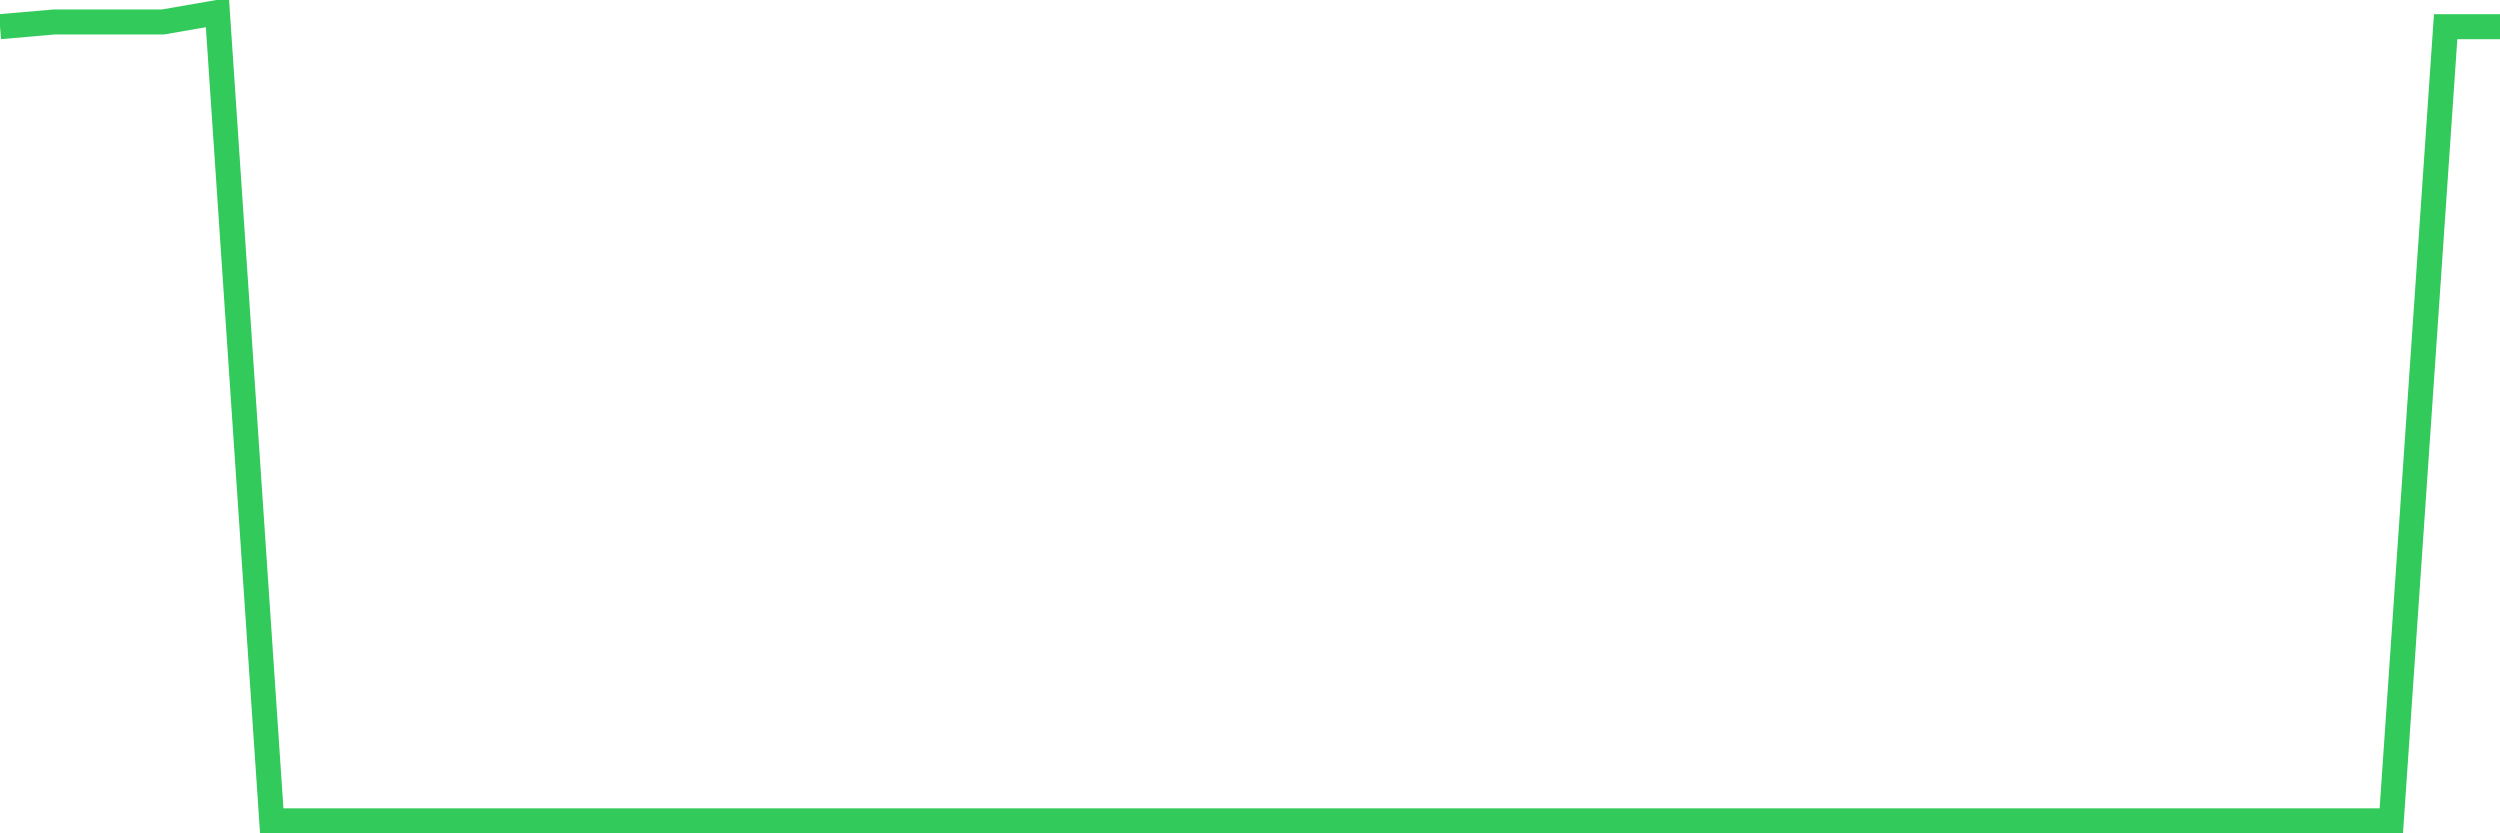 <svg
  xmlns="http://www.w3.org/2000/svg"
  xmlns:xlink="http://www.w3.org/1999/xlink"
  width="120"
  height="40"
  viewBox="0 0 120 40"
  preserveAspectRatio="none"
>
  <polyline
    points="0,1.281 2.609,1.054 5.217,1.054 7.826,1.054 10.435,0.6 13.043,39.4 15.652,39.4 18.261,39.4 20.87,39.4 23.478,39.4 26.087,39.4 28.696,39.4 31.304,39.4 33.913,39.4 36.522,39.4 39.13,39.4 41.739,39.4 44.348,39.4 46.957,39.4 49.565,39.4 52.174,39.4 54.783,39.4 57.391,39.4 60,39.4 62.609,39.4 65.217,39.4 67.826,39.4 70.435,39.4 73.043,39.4 75.652,39.4 78.261,39.4 80.87,39.4 83.478,39.4 86.087,39.4 88.696,39.4 91.304,39.4 93.913,39.4 96.522,39.4 99.13,39.4 101.739,39.4 104.348,39.4 106.957,39.4 109.565,39.4 112.174,39.4 114.783,39.4 117.391,1.281 120,1.281"
    fill="none"
    stroke="#32ca5b"
    stroke-width="1.2"
  >
  </polyline>
</svg>